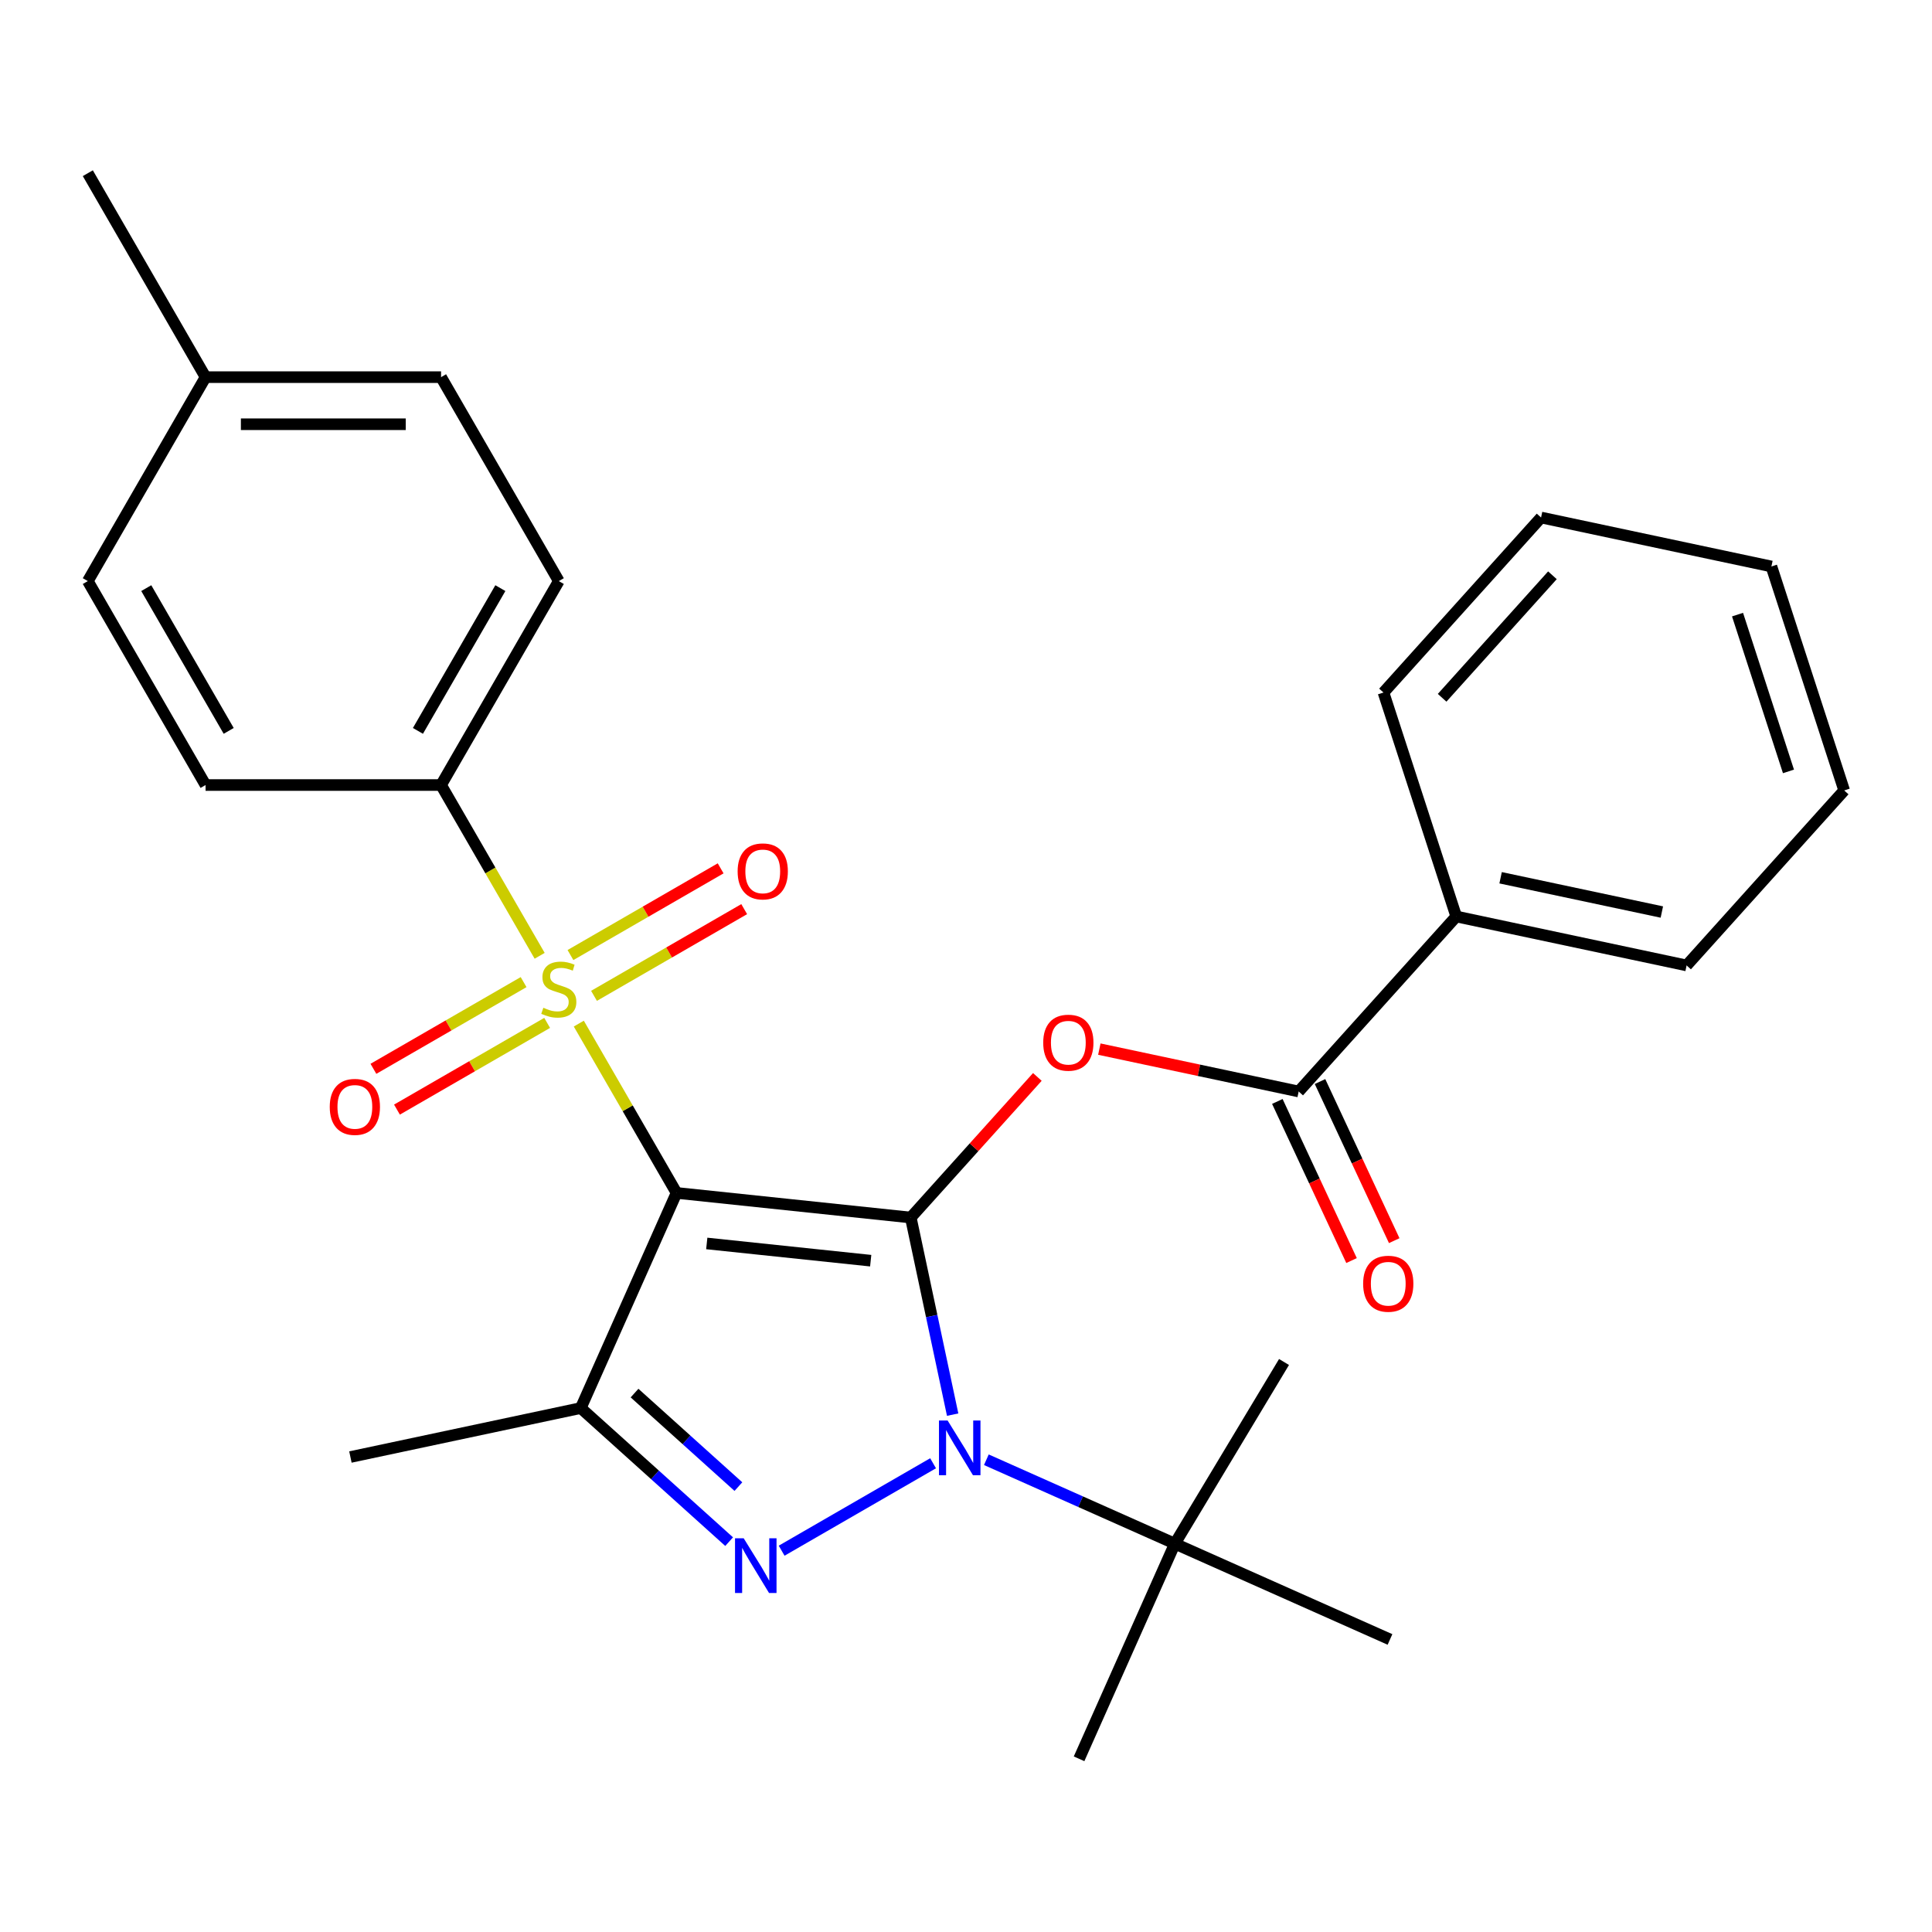 <?xml version='1.0' encoding='iso-8859-1'?>
<svg version='1.1' baseProfile='full'
              xmlns='http://www.w3.org/2000/svg'
                      xmlns:rdkit='http://www.rdkit.org/xml'
                      xmlns:xlink='http://www.w3.org/1999/xlink'
                  xml:space='preserve'
width='1000px' height='1000px' viewBox='0 0 1000 1000'>
<!-- END OF HEADER -->
<rect style='opacity:1.0;fill:#FFFFFF;stroke:none' width='1000' height='1000' x='0' y='0'> </rect>
<path class='bond-0' d='M 471.406,630.194 L 350.183,617.453' style='fill:none;fill-rule:evenodd;stroke:#000000;stroke-width:6px;stroke-linecap:butt;stroke-linejoin:miter;stroke-opacity:1' />
<path class='bond-0' d='M 450.675,652.527 L 365.818,643.608' style='fill:none;fill-rule:evenodd;stroke:#000000;stroke-width:6px;stroke-linecap:butt;stroke-linejoin:miter;stroke-opacity:1' />
<path class='bond-1' d='M 471.406,630.194 L 482.249,681.204' style='fill:none;fill-rule:evenodd;stroke:#000000;stroke-width:6px;stroke-linecap:butt;stroke-linejoin:miter;stroke-opacity:1' />
<path class='bond-1' d='M 482.249,681.204 L 493.092,732.214' style='fill:none;fill-rule:evenodd;stroke:#0000FF;stroke-width:6px;stroke-linecap:butt;stroke-linejoin:miter;stroke-opacity:1' />
<path class='bond-5' d='M 471.406,630.194 L 504.17,593.806' style='fill:none;fill-rule:evenodd;stroke:#000000;stroke-width:6px;stroke-linecap:butt;stroke-linejoin:miter;stroke-opacity:1' />
<path class='bond-5' d='M 504.17,593.806 L 536.934,557.418' style='fill:none;fill-rule:evenodd;stroke:#FF0000;stroke-width:6px;stroke-linecap:butt;stroke-linejoin:miter;stroke-opacity:1' />
<path class='bond-2' d='M 350.183,617.453 L 324.885,573.636' style='fill:none;fill-rule:evenodd;stroke:#000000;stroke-width:6px;stroke-linecap:butt;stroke-linejoin:miter;stroke-opacity:1' />
<path class='bond-2' d='M 324.885,573.636 L 299.588,529.819' style='fill:none;fill-rule:evenodd;stroke:#CCCC00;stroke-width:6px;stroke-linecap:butt;stroke-linejoin:miter;stroke-opacity:1' />
<path class='bond-4' d='M 350.183,617.453 L 300.605,728.806' style='fill:none;fill-rule:evenodd;stroke:#000000;stroke-width:6px;stroke-linecap:butt;stroke-linejoin:miter;stroke-opacity:1' />
<path class='bond-3' d='M 482.962,757.381 L 404.577,802.637' style='fill:none;fill-rule:evenodd;stroke:#0000FF;stroke-width:6px;stroke-linecap:butt;stroke-linejoin:miter;stroke-opacity:1' />
<path class='bond-8' d='M 510.536,755.56 L 559.319,777.279' style='fill:none;fill-rule:evenodd;stroke:#0000FF;stroke-width:6px;stroke-linecap:butt;stroke-linejoin:miter;stroke-opacity:1' />
<path class='bond-8' d='M 559.319,777.279 L 608.102,798.999' style='fill:none;fill-rule:evenodd;stroke:#000000;stroke-width:6px;stroke-linecap:butt;stroke-linejoin:miter;stroke-opacity:1' />
<path class='bond-7' d='M 279.326,494.724 L 253.809,450.527' style='fill:none;fill-rule:evenodd;stroke:#CCCC00;stroke-width:6px;stroke-linecap:butt;stroke-linejoin:miter;stroke-opacity:1' />
<path class='bond-7' d='M 253.809,450.527 L 228.292,406.331' style='fill:none;fill-rule:evenodd;stroke:#000000;stroke-width:6px;stroke-linecap:butt;stroke-linejoin:miter;stroke-opacity:1' />
<path class='bond-9' d='M 271.015,508.337 L 232.147,530.778' style='fill:none;fill-rule:evenodd;stroke:#CCCC00;stroke-width:6px;stroke-linecap:butt;stroke-linejoin:miter;stroke-opacity:1' />
<path class='bond-9' d='M 232.147,530.778 L 193.279,553.218' style='fill:none;fill-rule:evenodd;stroke:#FF0000;stroke-width:6px;stroke-linecap:butt;stroke-linejoin:miter;stroke-opacity:1' />
<path class='bond-9' d='M 283.204,529.449 L 244.336,551.89' style='fill:none;fill-rule:evenodd;stroke:#CCCC00;stroke-width:6px;stroke-linecap:butt;stroke-linejoin:miter;stroke-opacity:1' />
<path class='bond-9' d='M 244.336,551.89 L 205.468,574.331' style='fill:none;fill-rule:evenodd;stroke:#FF0000;stroke-width:6px;stroke-linecap:butt;stroke-linejoin:miter;stroke-opacity:1' />
<path class='bond-10' d='M 307.459,515.446 L 346.327,493.005' style='fill:none;fill-rule:evenodd;stroke:#CCCC00;stroke-width:6px;stroke-linecap:butt;stroke-linejoin:miter;stroke-opacity:1' />
<path class='bond-10' d='M 346.327,493.005 L 385.196,470.565' style='fill:none;fill-rule:evenodd;stroke:#FF0000;stroke-width:6px;stroke-linecap:butt;stroke-linejoin:miter;stroke-opacity:1' />
<path class='bond-10' d='M 295.27,494.334 L 334.138,471.893' style='fill:none;fill-rule:evenodd;stroke:#CCCC00;stroke-width:6px;stroke-linecap:butt;stroke-linejoin:miter;stroke-opacity:1' />
<path class='bond-10' d='M 334.138,471.893 L 373.006,449.453' style='fill:none;fill-rule:evenodd;stroke:#FF0000;stroke-width:6px;stroke-linecap:butt;stroke-linejoin:miter;stroke-opacity:1' />
<path class='bond-28' d='M 377.401,797.953 L 339.003,763.379' style='fill:none;fill-rule:evenodd;stroke:#0000FF;stroke-width:6px;stroke-linecap:butt;stroke-linejoin:miter;stroke-opacity:1' />
<path class='bond-28' d='M 339.003,763.379 L 300.605,728.806' style='fill:none;fill-rule:evenodd;stroke:#000000;stroke-width:6px;stroke-linecap:butt;stroke-linejoin:miter;stroke-opacity:1' />
<path class='bond-28' d='M 382.194,769.464 L 355.315,745.263' style='fill:none;fill-rule:evenodd;stroke:#0000FF;stroke-width:6px;stroke-linecap:butt;stroke-linejoin:miter;stroke-opacity:1' />
<path class='bond-28' d='M 355.315,745.263 L 328.437,721.061' style='fill:none;fill-rule:evenodd;stroke:#000000;stroke-width:6px;stroke-linecap:butt;stroke-linejoin:miter;stroke-opacity:1' />
<path class='bond-15' d='M 300.605,728.806 L 181.377,754.148' style='fill:none;fill-rule:evenodd;stroke:#000000;stroke-width:6px;stroke-linecap:butt;stroke-linejoin:miter;stroke-opacity:1' />
<path class='bond-6' d='M 569.015,543.022 L 620.605,553.988' style='fill:none;fill-rule:evenodd;stroke:#FF0000;stroke-width:6px;stroke-linecap:butt;stroke-linejoin:miter;stroke-opacity:1' />
<path class='bond-6' d='M 620.605,553.988 L 672.195,564.953' style='fill:none;fill-rule:evenodd;stroke:#000000;stroke-width:6px;stroke-linecap:butt;stroke-linejoin:miter;stroke-opacity:1' />
<path class='bond-11' d='M 661.148,570.105 L 680.352,611.285' style='fill:none;fill-rule:evenodd;stroke:#000000;stroke-width:6px;stroke-linecap:butt;stroke-linejoin:miter;stroke-opacity:1' />
<path class='bond-11' d='M 680.352,611.285 L 699.556,652.465' style='fill:none;fill-rule:evenodd;stroke:#FF0000;stroke-width:6px;stroke-linecap:butt;stroke-linejoin:miter;stroke-opacity:1' />
<path class='bond-11' d='M 683.242,559.802 L 702.446,600.982' style='fill:none;fill-rule:evenodd;stroke:#000000;stroke-width:6px;stroke-linecap:butt;stroke-linejoin:miter;stroke-opacity:1' />
<path class='bond-11' d='M 702.446,600.982 L 721.65,642.162' style='fill:none;fill-rule:evenodd;stroke:#FF0000;stroke-width:6px;stroke-linecap:butt;stroke-linejoin:miter;stroke-opacity:1' />
<path class='bond-12' d='M 672.195,564.953 L 753.757,474.371' style='fill:none;fill-rule:evenodd;stroke:#000000;stroke-width:6px;stroke-linecap:butt;stroke-linejoin:miter;stroke-opacity:1' />
<path class='bond-13' d='M 228.292,406.331 L 289.237,300.77' style='fill:none;fill-rule:evenodd;stroke:#000000;stroke-width:6px;stroke-linecap:butt;stroke-linejoin:miter;stroke-opacity:1' />
<path class='bond-13' d='M 216.321,378.307 L 258.983,304.415' style='fill:none;fill-rule:evenodd;stroke:#000000;stroke-width:6px;stroke-linecap:butt;stroke-linejoin:miter;stroke-opacity:1' />
<path class='bond-14' d='M 228.292,406.331 L 106.4,406.331' style='fill:none;fill-rule:evenodd;stroke:#000000;stroke-width:6px;stroke-linecap:butt;stroke-linejoin:miter;stroke-opacity:1' />
<path class='bond-19' d='M 608.102,798.999 L 664.606,704.967' style='fill:none;fill-rule:evenodd;stroke:#000000;stroke-width:6px;stroke-linecap:butt;stroke-linejoin:miter;stroke-opacity:1' />
<path class='bond-20' d='M 608.102,798.999 L 558.525,910.352' style='fill:none;fill-rule:evenodd;stroke:#000000;stroke-width:6px;stroke-linecap:butt;stroke-linejoin:miter;stroke-opacity:1' />
<path class='bond-21' d='M 608.102,798.999 L 719.456,848.577' style='fill:none;fill-rule:evenodd;stroke:#000000;stroke-width:6px;stroke-linecap:butt;stroke-linejoin:miter;stroke-opacity:1' />
<path class='bond-22' d='M 753.757,474.371 L 872.984,499.713' style='fill:none;fill-rule:evenodd;stroke:#000000;stroke-width:6px;stroke-linecap:butt;stroke-linejoin:miter;stroke-opacity:1' />
<path class='bond-22' d='M 776.709,454.326 L 860.169,472.066' style='fill:none;fill-rule:evenodd;stroke:#000000;stroke-width:6px;stroke-linecap:butt;stroke-linejoin:miter;stroke-opacity:1' />
<path class='bond-23' d='M 753.757,474.371 L 716.09,358.445' style='fill:none;fill-rule:evenodd;stroke:#000000;stroke-width:6px;stroke-linecap:butt;stroke-linejoin:miter;stroke-opacity:1' />
<path class='bond-17' d='M 289.237,300.77 L 228.292,195.209' style='fill:none;fill-rule:evenodd;stroke:#000000;stroke-width:6px;stroke-linecap:butt;stroke-linejoin:miter;stroke-opacity:1' />
<path class='bond-16' d='M 106.4,406.331 L 45.455,300.77' style='fill:none;fill-rule:evenodd;stroke:#000000;stroke-width:6px;stroke-linecap:butt;stroke-linejoin:miter;stroke-opacity:1' />
<path class='bond-16' d='M 118.371,378.307 L 75.709,304.415' style='fill:none;fill-rule:evenodd;stroke:#000000;stroke-width:6px;stroke-linecap:butt;stroke-linejoin:miter;stroke-opacity:1' />
<path class='bond-18' d='M 45.455,300.77 L 106.4,195.209' style='fill:none;fill-rule:evenodd;stroke:#000000;stroke-width:6px;stroke-linecap:butt;stroke-linejoin:miter;stroke-opacity:1' />
<path class='bond-30' d='M 228.292,195.209 L 106.4,195.209' style='fill:none;fill-rule:evenodd;stroke:#000000;stroke-width:6px;stroke-linecap:butt;stroke-linejoin:miter;stroke-opacity:1' />
<path class='bond-30' d='M 210.008,219.587 L 124.684,219.587' style='fill:none;fill-rule:evenodd;stroke:#000000;stroke-width:6px;stroke-linecap:butt;stroke-linejoin:miter;stroke-opacity:1' />
<path class='bond-24' d='M 106.4,195.209 L 45.455,89.648' style='fill:none;fill-rule:evenodd;stroke:#000000;stroke-width:6px;stroke-linecap:butt;stroke-linejoin:miter;stroke-opacity:1' />
<path class='bond-26' d='M 872.984,499.713 L 954.545,409.13' style='fill:none;fill-rule:evenodd;stroke:#000000;stroke-width:6px;stroke-linecap:butt;stroke-linejoin:miter;stroke-opacity:1' />
<path class='bond-25' d='M 716.09,358.445 L 797.651,267.862' style='fill:none;fill-rule:evenodd;stroke:#000000;stroke-width:6px;stroke-linecap:butt;stroke-linejoin:miter;stroke-opacity:1' />
<path class='bond-25' d='M 746.441,361.17 L 803.534,297.762' style='fill:none;fill-rule:evenodd;stroke:#000000;stroke-width:6px;stroke-linecap:butt;stroke-linejoin:miter;stroke-opacity:1' />
<path class='bond-27' d='M 797.651,267.862 L 916.879,293.205' style='fill:none;fill-rule:evenodd;stroke:#000000;stroke-width:6px;stroke-linecap:butt;stroke-linejoin:miter;stroke-opacity:1' />
<path class='bond-29' d='M 954.545,409.13 L 916.879,293.205' style='fill:none;fill-rule:evenodd;stroke:#000000;stroke-width:6px;stroke-linecap:butt;stroke-linejoin:miter;stroke-opacity:1' />
<path class='bond-29' d='M 925.71,399.275 L 899.344,318.127' style='fill:none;fill-rule:evenodd;stroke:#000000;stroke-width:6px;stroke-linecap:butt;stroke-linejoin:miter;stroke-opacity:1' />
<path  class='atom-2' d='M 490.489 735.261
L 499.769 750.261
Q 500.689 751.741, 502.169 754.421
Q 503.649 757.101, 503.729 757.261
L 503.729 735.261
L 507.489 735.261
L 507.489 763.581
L 503.609 763.581
L 493.649 747.181
Q 492.489 745.261, 491.249 743.061
Q 490.049 740.861, 489.689 740.181
L 489.689 763.581
L 486.009 763.581
L 486.009 735.261
L 490.489 735.261
' fill='#0000FF'/>
<path  class='atom-3' d='M 281.237 521.612
Q 281.557 521.732, 282.877 522.292
Q 284.197 522.852, 285.637 523.212
Q 287.117 523.532, 288.557 523.532
Q 291.237 523.532, 292.797 522.252
Q 294.357 520.932, 294.357 518.652
Q 294.357 517.092, 293.557 516.132
Q 292.797 515.172, 291.597 514.652
Q 290.397 514.132, 288.397 513.532
Q 285.877 512.772, 284.357 512.052
Q 282.877 511.332, 281.797 509.812
Q 280.757 508.292, 280.757 505.732
Q 280.757 502.172, 283.157 499.972
Q 285.597 497.772, 290.397 497.772
Q 293.677 497.772, 297.397 499.332
L 296.477 502.412
Q 293.077 501.012, 290.517 501.012
Q 287.757 501.012, 286.237 502.172
Q 284.717 503.292, 284.757 505.252
Q 284.757 506.772, 285.517 507.692
Q 286.317 508.612, 287.437 509.132
Q 288.597 509.652, 290.517 510.252
Q 293.077 511.052, 294.597 511.852
Q 296.117 512.652, 297.197 514.292
Q 298.317 515.892, 298.317 518.652
Q 298.317 522.572, 295.677 524.692
Q 293.077 526.772, 288.717 526.772
Q 286.197 526.772, 284.277 526.212
Q 282.397 525.692, 280.157 524.772
L 281.237 521.612
' fill='#CCCC00'/>
<path  class='atom-4' d='M 384.928 796.207
L 394.208 811.207
Q 395.128 812.687, 396.608 815.367
Q 398.088 818.047, 398.168 818.207
L 398.168 796.207
L 401.928 796.207
L 401.928 824.527
L 398.048 824.527
L 388.088 808.127
Q 386.928 806.207, 385.688 804.007
Q 384.488 801.807, 384.128 801.127
L 384.128 824.527
L 380.448 824.527
L 380.448 796.207
L 384.928 796.207
' fill='#0000FF'/>
<path  class='atom-6' d='M 539.968 539.691
Q 539.968 532.891, 543.328 529.091
Q 546.688 525.291, 552.968 525.291
Q 559.248 525.291, 562.608 529.091
Q 565.968 532.891, 565.968 539.691
Q 565.968 546.571, 562.568 550.491
Q 559.168 554.371, 552.968 554.371
Q 546.728 554.371, 543.328 550.491
Q 539.968 546.611, 539.968 539.691
M 552.968 551.171
Q 557.288 551.171, 559.608 548.291
Q 561.968 545.371, 561.968 539.691
Q 561.968 534.131, 559.608 531.331
Q 557.288 528.491, 552.968 528.491
Q 548.648 528.491, 546.288 531.291
Q 543.968 534.091, 543.968 539.691
Q 543.968 545.411, 546.288 548.291
Q 548.648 551.171, 552.968 551.171
' fill='#FF0000'/>
<path  class='atom-10' d='M 170.676 572.917
Q 170.676 566.117, 174.036 562.317
Q 177.396 558.517, 183.676 558.517
Q 189.956 558.517, 193.316 562.317
Q 196.676 566.117, 196.676 572.917
Q 196.676 579.797, 193.276 583.717
Q 189.876 587.597, 183.676 587.597
Q 177.436 587.597, 174.036 583.717
Q 170.676 579.837, 170.676 572.917
M 183.676 584.397
Q 187.996 584.397, 190.316 581.517
Q 192.676 578.597, 192.676 572.917
Q 192.676 567.357, 190.316 564.557
Q 187.996 561.717, 183.676 561.717
Q 179.356 561.717, 176.996 564.517
Q 174.676 567.317, 174.676 572.917
Q 174.676 578.637, 176.996 581.517
Q 179.356 584.397, 183.676 584.397
' fill='#FF0000'/>
<path  class='atom-11' d='M 381.798 451.026
Q 381.798 444.226, 385.158 440.426
Q 388.518 436.626, 394.798 436.626
Q 401.078 436.626, 404.438 440.426
Q 407.798 444.226, 407.798 451.026
Q 407.798 457.906, 404.398 461.826
Q 400.998 465.706, 394.798 465.706
Q 388.558 465.706, 385.158 461.826
Q 381.798 457.946, 381.798 451.026
M 394.798 462.506
Q 399.118 462.506, 401.438 459.626
Q 403.798 456.706, 403.798 451.026
Q 403.798 445.466, 401.438 442.666
Q 399.118 439.826, 394.798 439.826
Q 390.478 439.826, 388.118 442.626
Q 385.798 445.426, 385.798 451.026
Q 385.798 456.746, 388.118 459.626
Q 390.478 462.506, 394.798 462.506
' fill='#FF0000'/>
<path  class='atom-12' d='M 705.56 664.456
Q 705.56 657.656, 708.92 653.856
Q 712.28 650.056, 718.56 650.056
Q 724.84 650.056, 728.2 653.856
Q 731.56 657.656, 731.56 664.456
Q 731.56 671.336, 728.16 675.256
Q 724.76 679.136, 718.56 679.136
Q 712.32 679.136, 708.92 675.256
Q 705.56 671.376, 705.56 664.456
M 718.56 675.936
Q 722.88 675.936, 725.2 673.056
Q 727.56 670.136, 727.56 664.456
Q 727.56 658.896, 725.2 656.096
Q 722.88 653.256, 718.56 653.256
Q 714.24 653.256, 711.88 656.056
Q 709.56 658.856, 709.56 664.456
Q 709.56 670.176, 711.88 673.056
Q 714.24 675.936, 718.56 675.936
' fill='#FF0000'/>
</svg>
